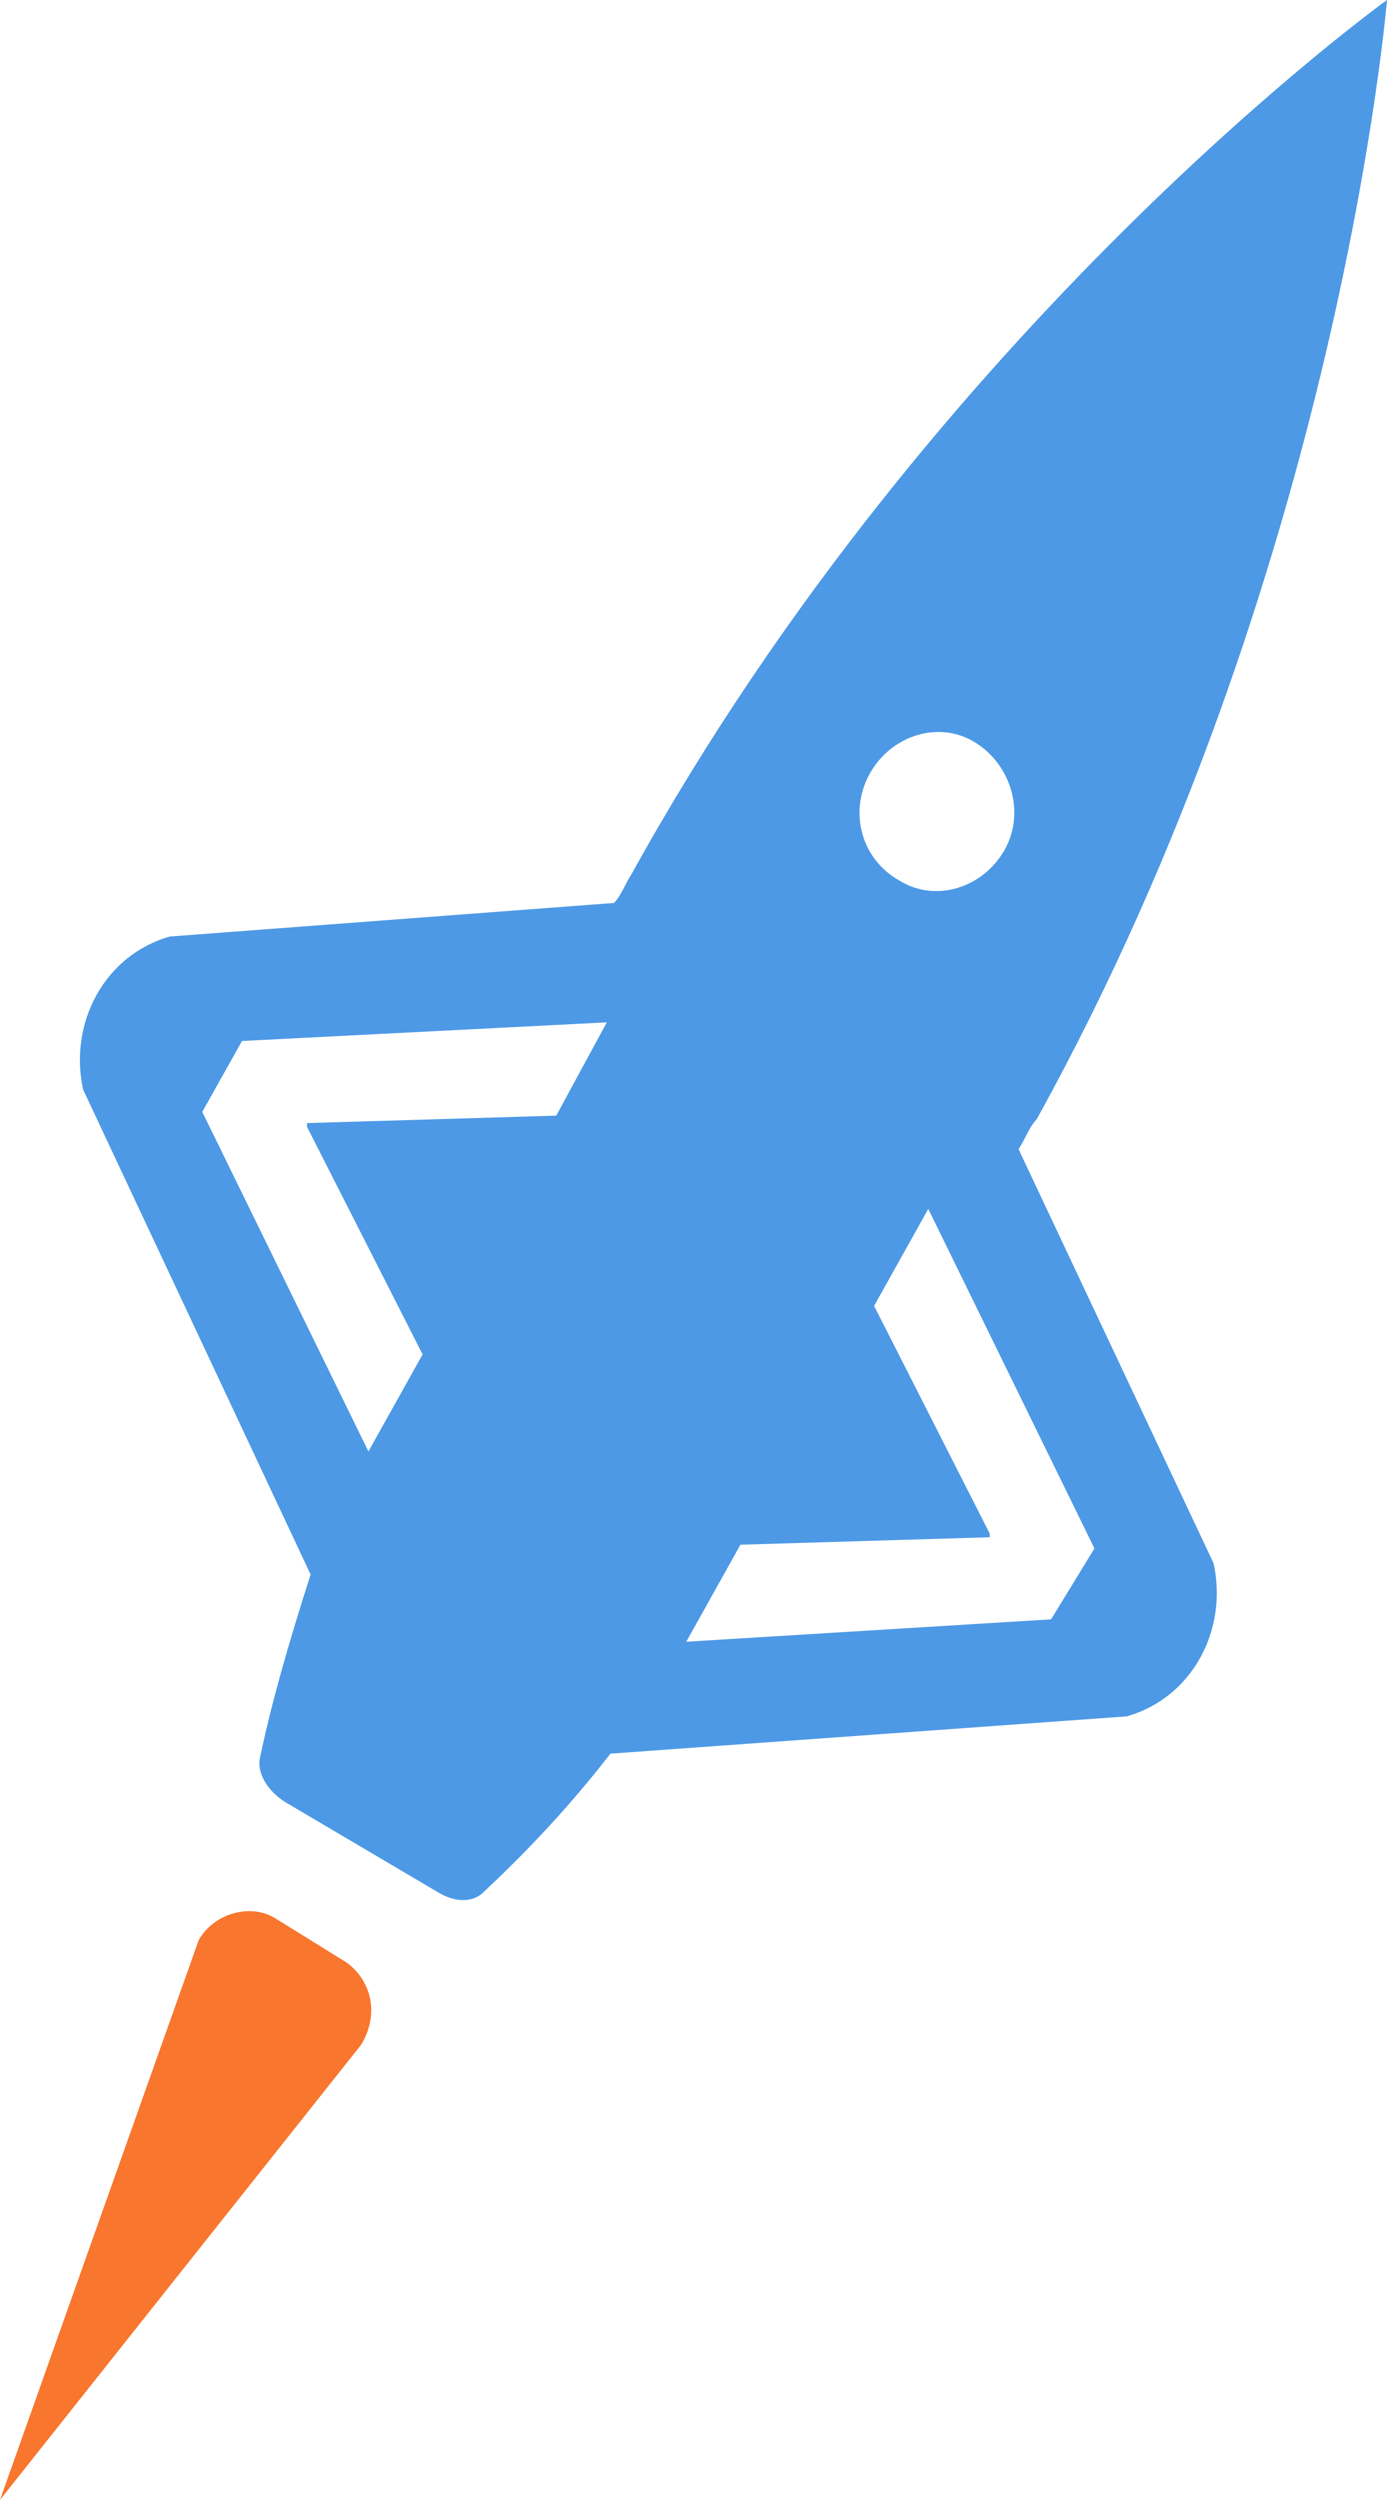 <svg width="86" height="155" viewBox="0 0 86 155" fill="none" xmlns="http://www.w3.org/2000/svg">
<path d="M21.5 121.687L19.26 120.298L17.021 118.91C15.453 117.985 13.213 118.679 12.318 120.298L0 155L22.396 126.776C23.516 124.925 23.068 122.843 21.5 121.687Z" fill="#F8762E"/>
<path d="M63.156 71.254C63.604 70.56 63.828 69.866 64.276 69.403C83.088 35.395 86 0 86 0C86 0 58.005 20.127 39.193 54.134C38.745 54.828 38.521 55.522 38.073 55.985L10.526 58.067C6.495 59.224 4.255 63.388 5.151 67.552L19.26 97.627C17.917 101.791 16.797 105.724 16.125 108.963C15.901 109.888 16.573 111.045 17.693 111.739L27.099 117.291C28.219 117.985 29.338 117.985 30.01 117.291C32.474 114.978 35.161 112.201 37.849 108.731L69.875 106.418C73.906 105.261 76.146 101.097 75.25 96.933L63.156 71.254ZM34.49 69.172L19.036 69.634V69.866L26.203 83.978L22.844 89.993L12.542 68.94L15.005 64.545L37.625 63.388L34.49 69.172ZM53.974 47.888C55.318 45.575 58.229 44.649 60.469 46.037C62.708 47.425 63.604 50.433 62.26 52.746C60.917 55.06 58.005 55.985 55.766 54.597C53.302 53.209 52.63 50.202 53.974 47.888ZM65.172 100.403L42.552 101.791L45.911 95.776L61.365 95.313V95.082L54.198 80.97L57.557 74.955L67.859 96.007L65.172 100.403Z" fill="#4D99E6"/>
</svg>
